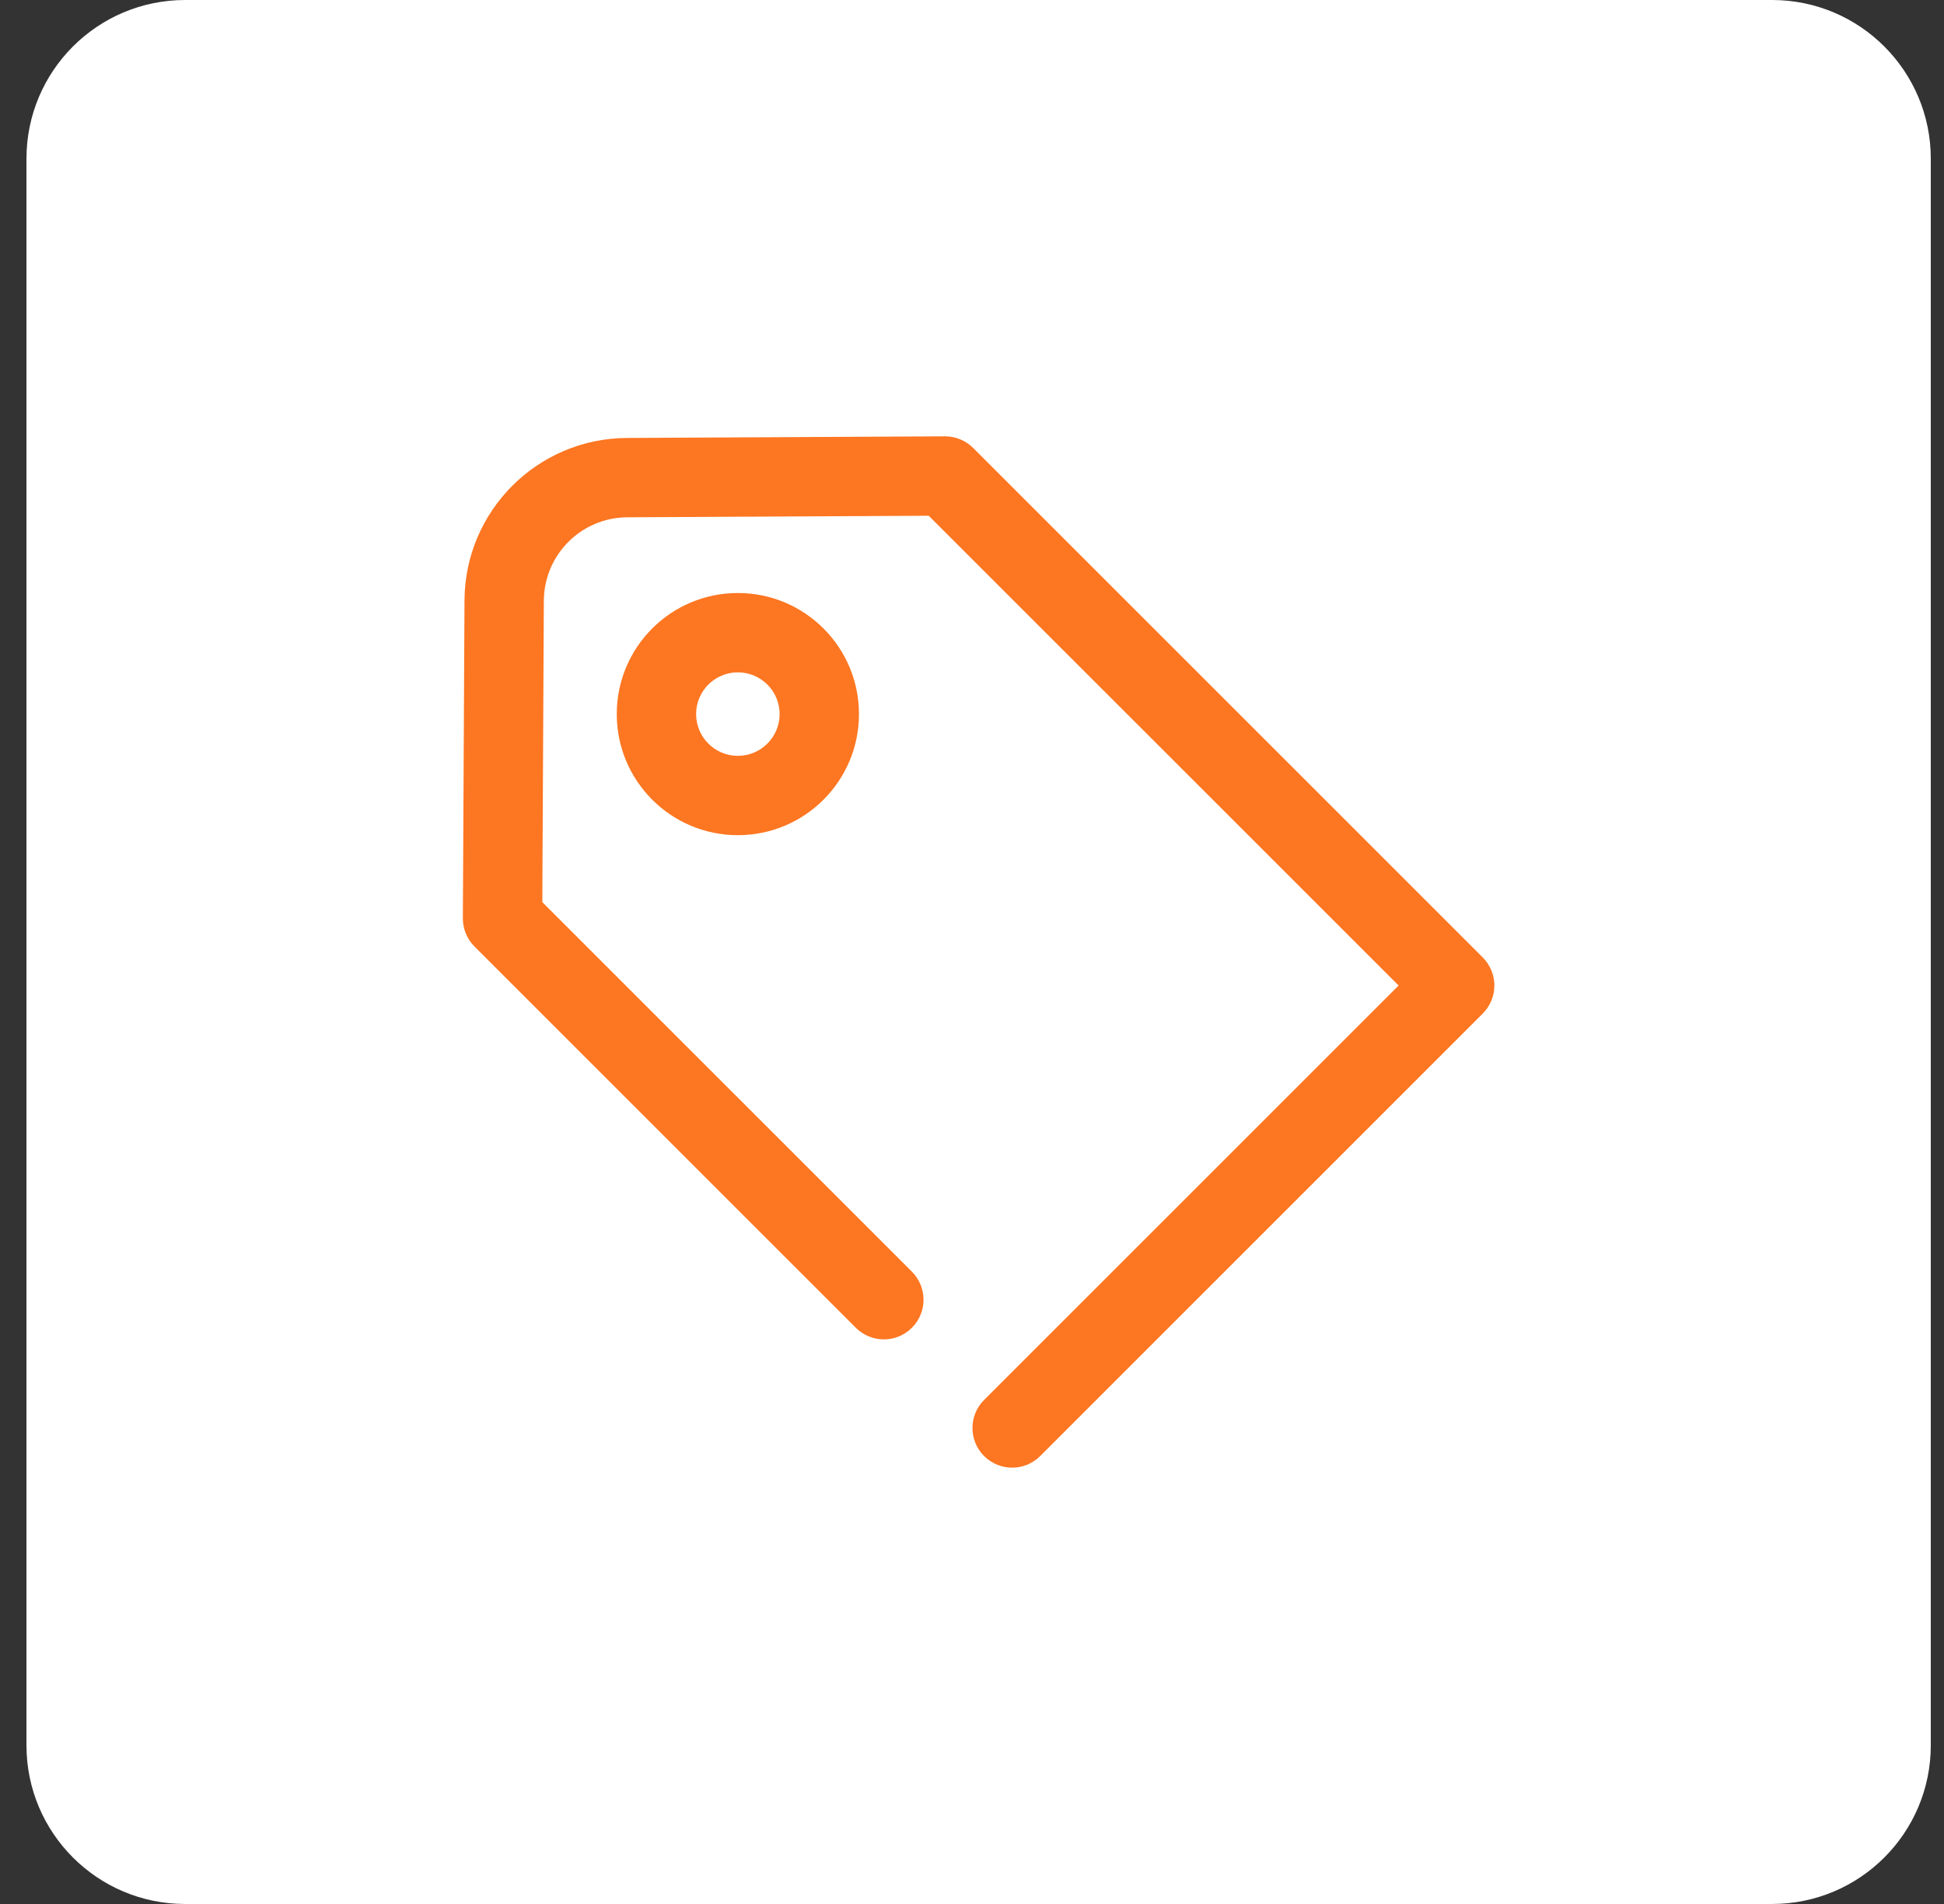 <svg width="49" height="48" viewBox="0 0 49 48" fill="none" xmlns="http://www.w3.org/2000/svg">
<rect x="0" y="0" width="49" height="48" fill="#333333" stroke="none"/>
<path d="M0.667 4C0.667 1.791 2.458 0 4.667 0H44.667C46.876 0 48.667 1.791 48.667 4V44C48.667 46.209 46.876 48 44.667 48H4.667C2.458 48 0.667 46.209 0.667 44V4Z" fill="white"/>
<path d="M23.821 12L24.529 11.293C24.34 11.104 24.083 10.999 23.816 11L23.821 12ZM36.667 24.845L37.374 25.552C37.561 25.365 37.667 25.11 37.667 24.845C37.667 24.58 37.561 24.326 37.374 24.138L36.667 24.845ZM24.805 35.293C24.414 35.683 24.414 36.317 24.805 36.707C25.195 37.098 25.829 37.098 26.219 36.707L24.805 35.293ZM12.667 23.155L11.667 23.149C11.665 23.416 11.771 23.673 11.96 23.862L12.667 23.155ZM12.708 15.139L11.708 15.134H11.708L12.708 15.139ZM15.806 12.041L15.811 13.041H15.811L15.806 12.041ZM21.571 33.473C21.962 33.864 22.595 33.864 22.985 33.473C23.376 33.083 23.376 32.45 22.985 32.059L21.571 33.473ZM23.114 12.707L35.96 25.552L37.374 24.138L24.529 11.293L23.114 12.707ZM35.96 24.138L24.805 35.293L26.219 36.707L37.374 25.552L35.96 24.138ZM13.667 23.16L13.708 15.144L11.708 15.134L11.667 23.149L13.667 23.16ZM15.811 13.041L23.826 13L23.816 11L15.801 11.041L15.811 13.041ZM22.985 32.059L13.374 22.448L11.96 23.862L21.571 33.473L22.985 32.059ZM13.708 15.144C13.714 13.985 14.652 13.047 15.811 13.041L15.801 11.041C13.545 11.053 11.72 12.879 11.708 15.134L13.708 15.144ZM19.651 18.002C19.651 18.583 19.179 19.055 18.598 19.055V21.055C20.284 21.055 21.651 19.688 21.651 18.002H19.651ZM18.598 19.055C18.017 19.055 17.546 18.583 17.546 18.002H15.546C15.546 19.688 16.912 21.055 18.598 21.055V19.055ZM17.546 18.002C17.546 17.421 18.017 16.95 18.598 16.95V14.95C16.912 14.95 15.546 16.316 15.546 18.002H17.546ZM18.598 16.95C19.179 16.95 19.651 17.421 19.651 18.002H21.651C21.651 16.316 20.284 14.95 18.598 14.95V16.95Z" fill="#FD7621"/>
</svg>
